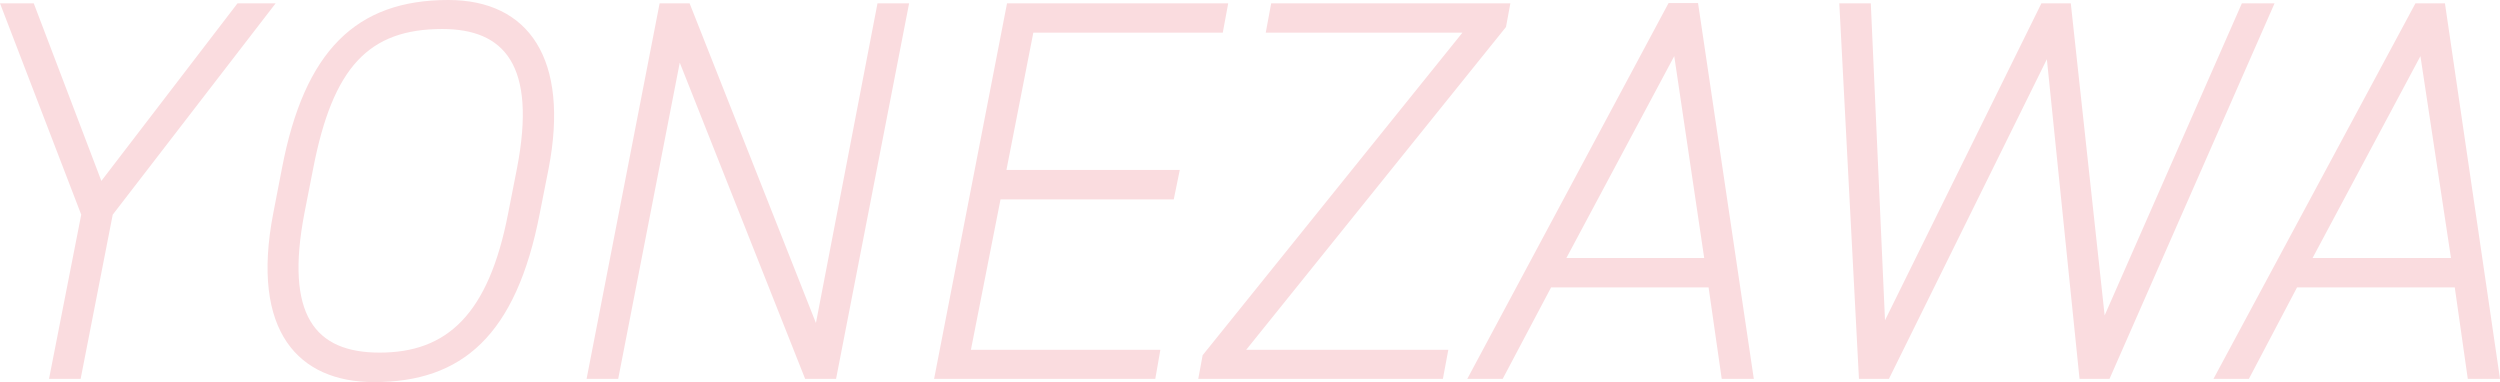<svg xmlns="http://www.w3.org/2000/svg" viewBox="0 0 211.14 32.3"><defs><style>.cls-1{fill:#fadcdf;}</style></defs><path class="cls-1" d="M2.85.28l5.71,15,11.5-15h3.22L9.52,18.13,6.81,32H4.14L6.86,18.13,0,.28Z"/><path class="cls-1" d="M45.59,18c-2,10.36-6.58,14.27-14,14.27-6.35,0-10.45-4.24-8.51-14.27l.73-3.77C25.71,4.28,30.08,0,37.86,0c6.81,0,10.26,5,8.47,14.26ZM25.71,18c-1.65,8.61.88,11.78,6.35,11.78,5.66,0,9.2-3.17,10.86-11.78l.74-3.77c1.7-8.79-1.11-11.78-6.31-11.78-6.21,0-9.24,3.22-10.9,11.78Z"/><path class="cls-1" d="M76.78.28,70.61,32H68L57.41,5.29,52.21,32H49.54L55.71.28h2.53l10.67,27L74.11.28Z"/><path class="cls-1" d="M103.73.28l-.46,2.48h-16L85,14.35H99.64l-.51,2.49H84.5L82,29.54H98L97.57,32H78.89L85.05.28Z"/><path class="cls-1" d="M127.56.28l-.37,2L105.25,29.54h17.07L121.86,32H101.2l.37-2L123.51,2.76H106.9l.46-2.48Z"/><path class="cls-1" d="M123.92,32l17-31.74h2.49L148.12,32h-2.71l-1.11-7.73H131L126.91,32Zm8.37-10.21h11.64L141.4,4.74Z"/><path class="cls-1" d="M158,.28l1.2,26.77L172.41.28h2.48l2.86,26.36L189.34.28h2.76L178.16,32h-2.53l-2.76-27L159.53,32H157L155.34.28Z"/><path class="cls-1" d="M186.94,32,204,.28h2.49L211.14,32h-2.72l-1.1-7.73H194L189.93,32Zm8.37-10.21H207L204.42,4.74Z"/></svg>